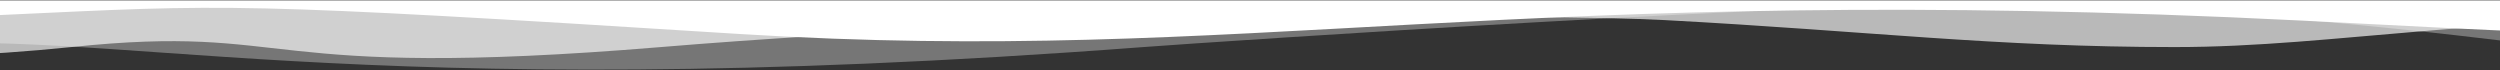 <svg width="1920" height="54" viewBox="0 0 1920 54" fill="none" xmlns="http://www.w3.org/2000/svg">
<rect x="0" y="0" width="1920" height="54" fill="#333333" stroke="none"/>
<g clip-path="url(#clip0_1_837)">
<path opacity="0.33" d="M878.053 36.149C259.239 82.948 79.573 18.129 -94.022 36.149C-357.147 63.603 -557.45 32.121 -557.45 32.121V0.48H2477.44V32.121C2477.44 32.121 2288.97 45.954 2189.43 47.65C2089.88 49.399 1998.84 41.131 1959.38 35.937C1888.67 26.768 1704.45 5.091 1551.5 2.971C1398.54 0.851 936.93 31.75 878.053 36.149Z" fill="white"/>
<path opacity="0.66" d="M1670.16 36.149C1532.07 36.149 1435.87 23.853 1278.36 15.426C1191.56 10.815 822.211 10.073 507.493 36.149C192.775 62.225 229.193 17.917 54.687 36.149C-206.313 63.179 -557.45 21.574 -557.45 21.574V0.48H2477.44V19.825C2477.44 19.825 2391.86 10.02 2197.93 10.02C1901.42 10.073 1796.71 36.149 1670.16 36.149Z" fill="white"/>
<path d="M1767.58 15.797C1160.6 -14.678 960.299 50.512 568.494 26.132C176.993 1.434 176.993 3.342 3.398 11.398C-168.984 19.454 -155.934 24.277 -284.613 28.305C-470.652 34.241 -557.45 0.48 -557.45 0.48H2477.44C2477.44 0.48 2447.39 22.157 2223.72 25.973C2000.05 29.789 1960.29 25.39 1767.58 15.797Z" fill="white"/>
</g>
<defs>
<clipPath id="clip0_1_837">
<rect width="1920" height="53" fill="white" transform="translate(0 0.48)"/>
</clipPath>
</defs>
</svg>